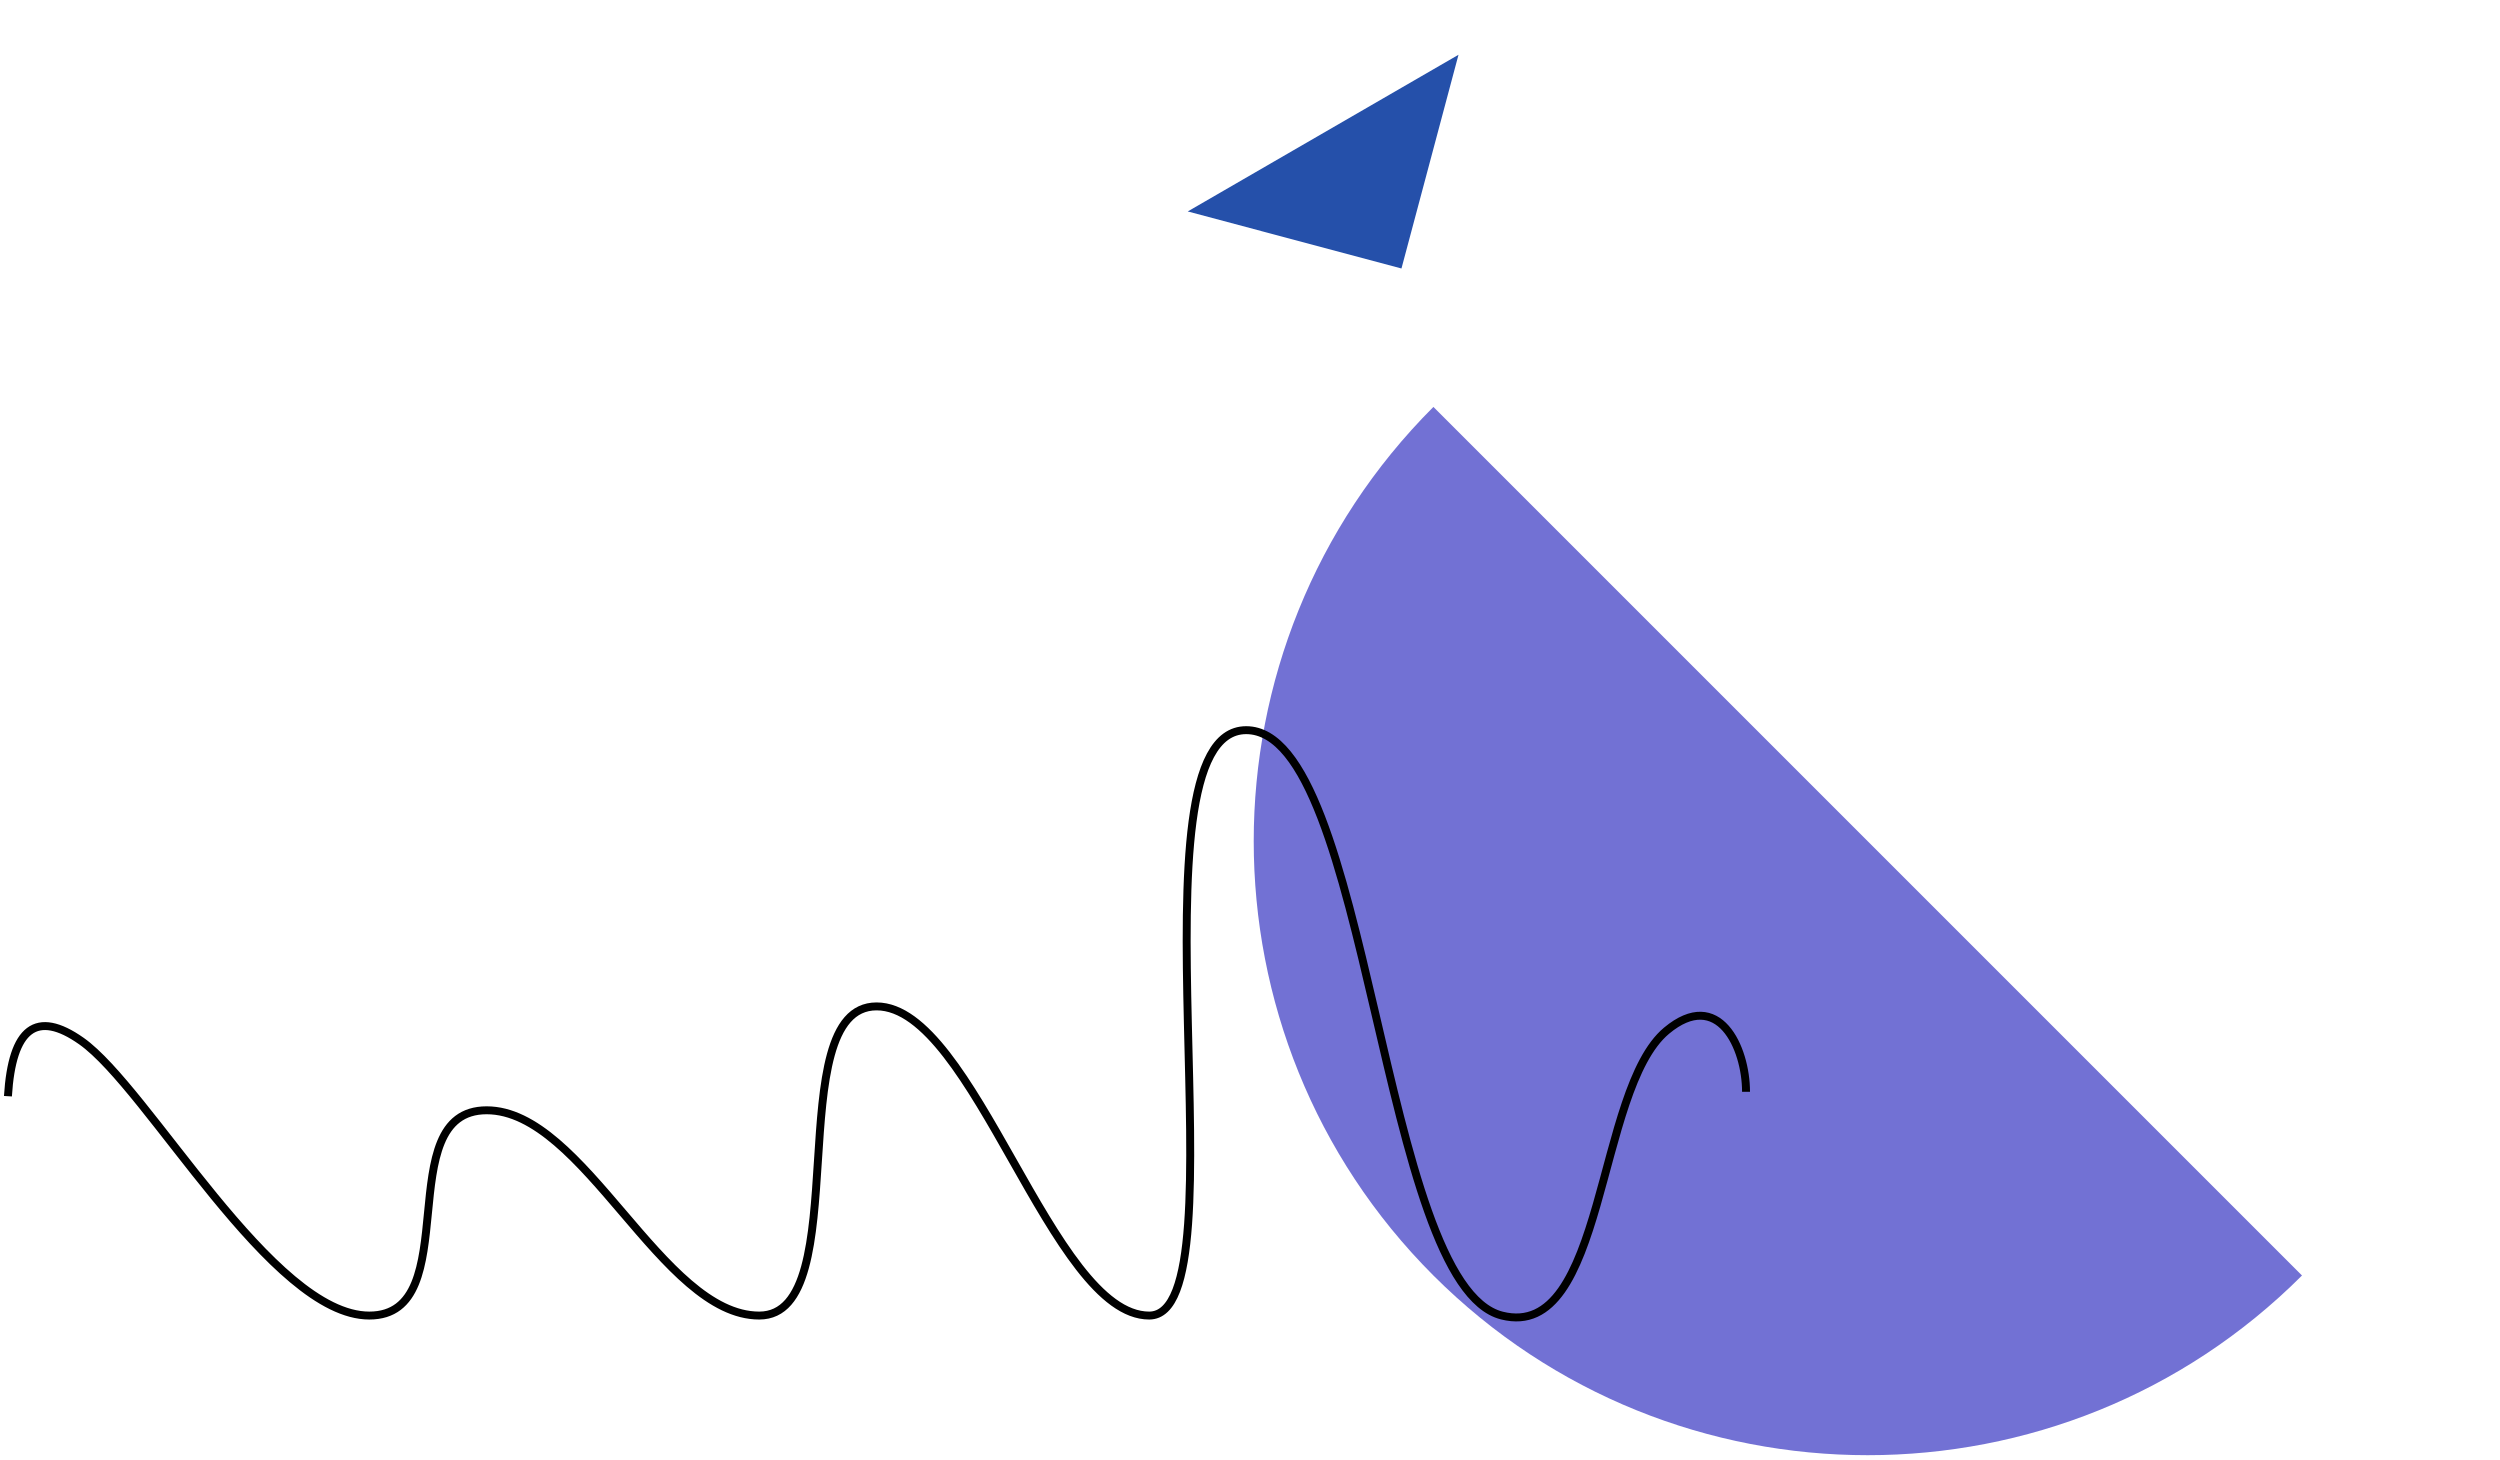 <svg width="315" height="184" viewBox="0 0 315 184" fill="none" xmlns="http://www.w3.org/2000/svg">
<path fill-rule="evenodd" clip-rule="evenodd" d="M290.051 160.713C259.863 190.901 210.797 190.901 180.609 160.713C150.422 130.526 150.422 81.459 180.609 51.272L290.051 160.713Z" fill="#7271D4"/>
<path fill-rule="evenodd" clip-rule="evenodd" d="M149.655 26.642L176.584 33.83L183.771 6.9L149.655 26.642Z" fill="#2550AA"/>
<path d="M220 137.567C220 131.961 216.519 124.418 209.985 129.868C201.076 137.3 202.307 169.059 189.243 165.761C173.905 161.887 172.606 92 157.019 92C141.43 92 157.084 165.761 144.8 165.761C132.517 165.761 122.735 126.806 110.453 126.806C98.169 126.806 107.948 165.761 95.665 165.761C83.381 165.761 73.601 139.896 61.319 139.896C49.035 139.896 58.814 165.761 46.531 165.761C34.247 165.761 18.716 137.135 10.249 131.169C4.605 127.192 1.522 129.51 1 138.123" stroke="black"/>
</svg>
